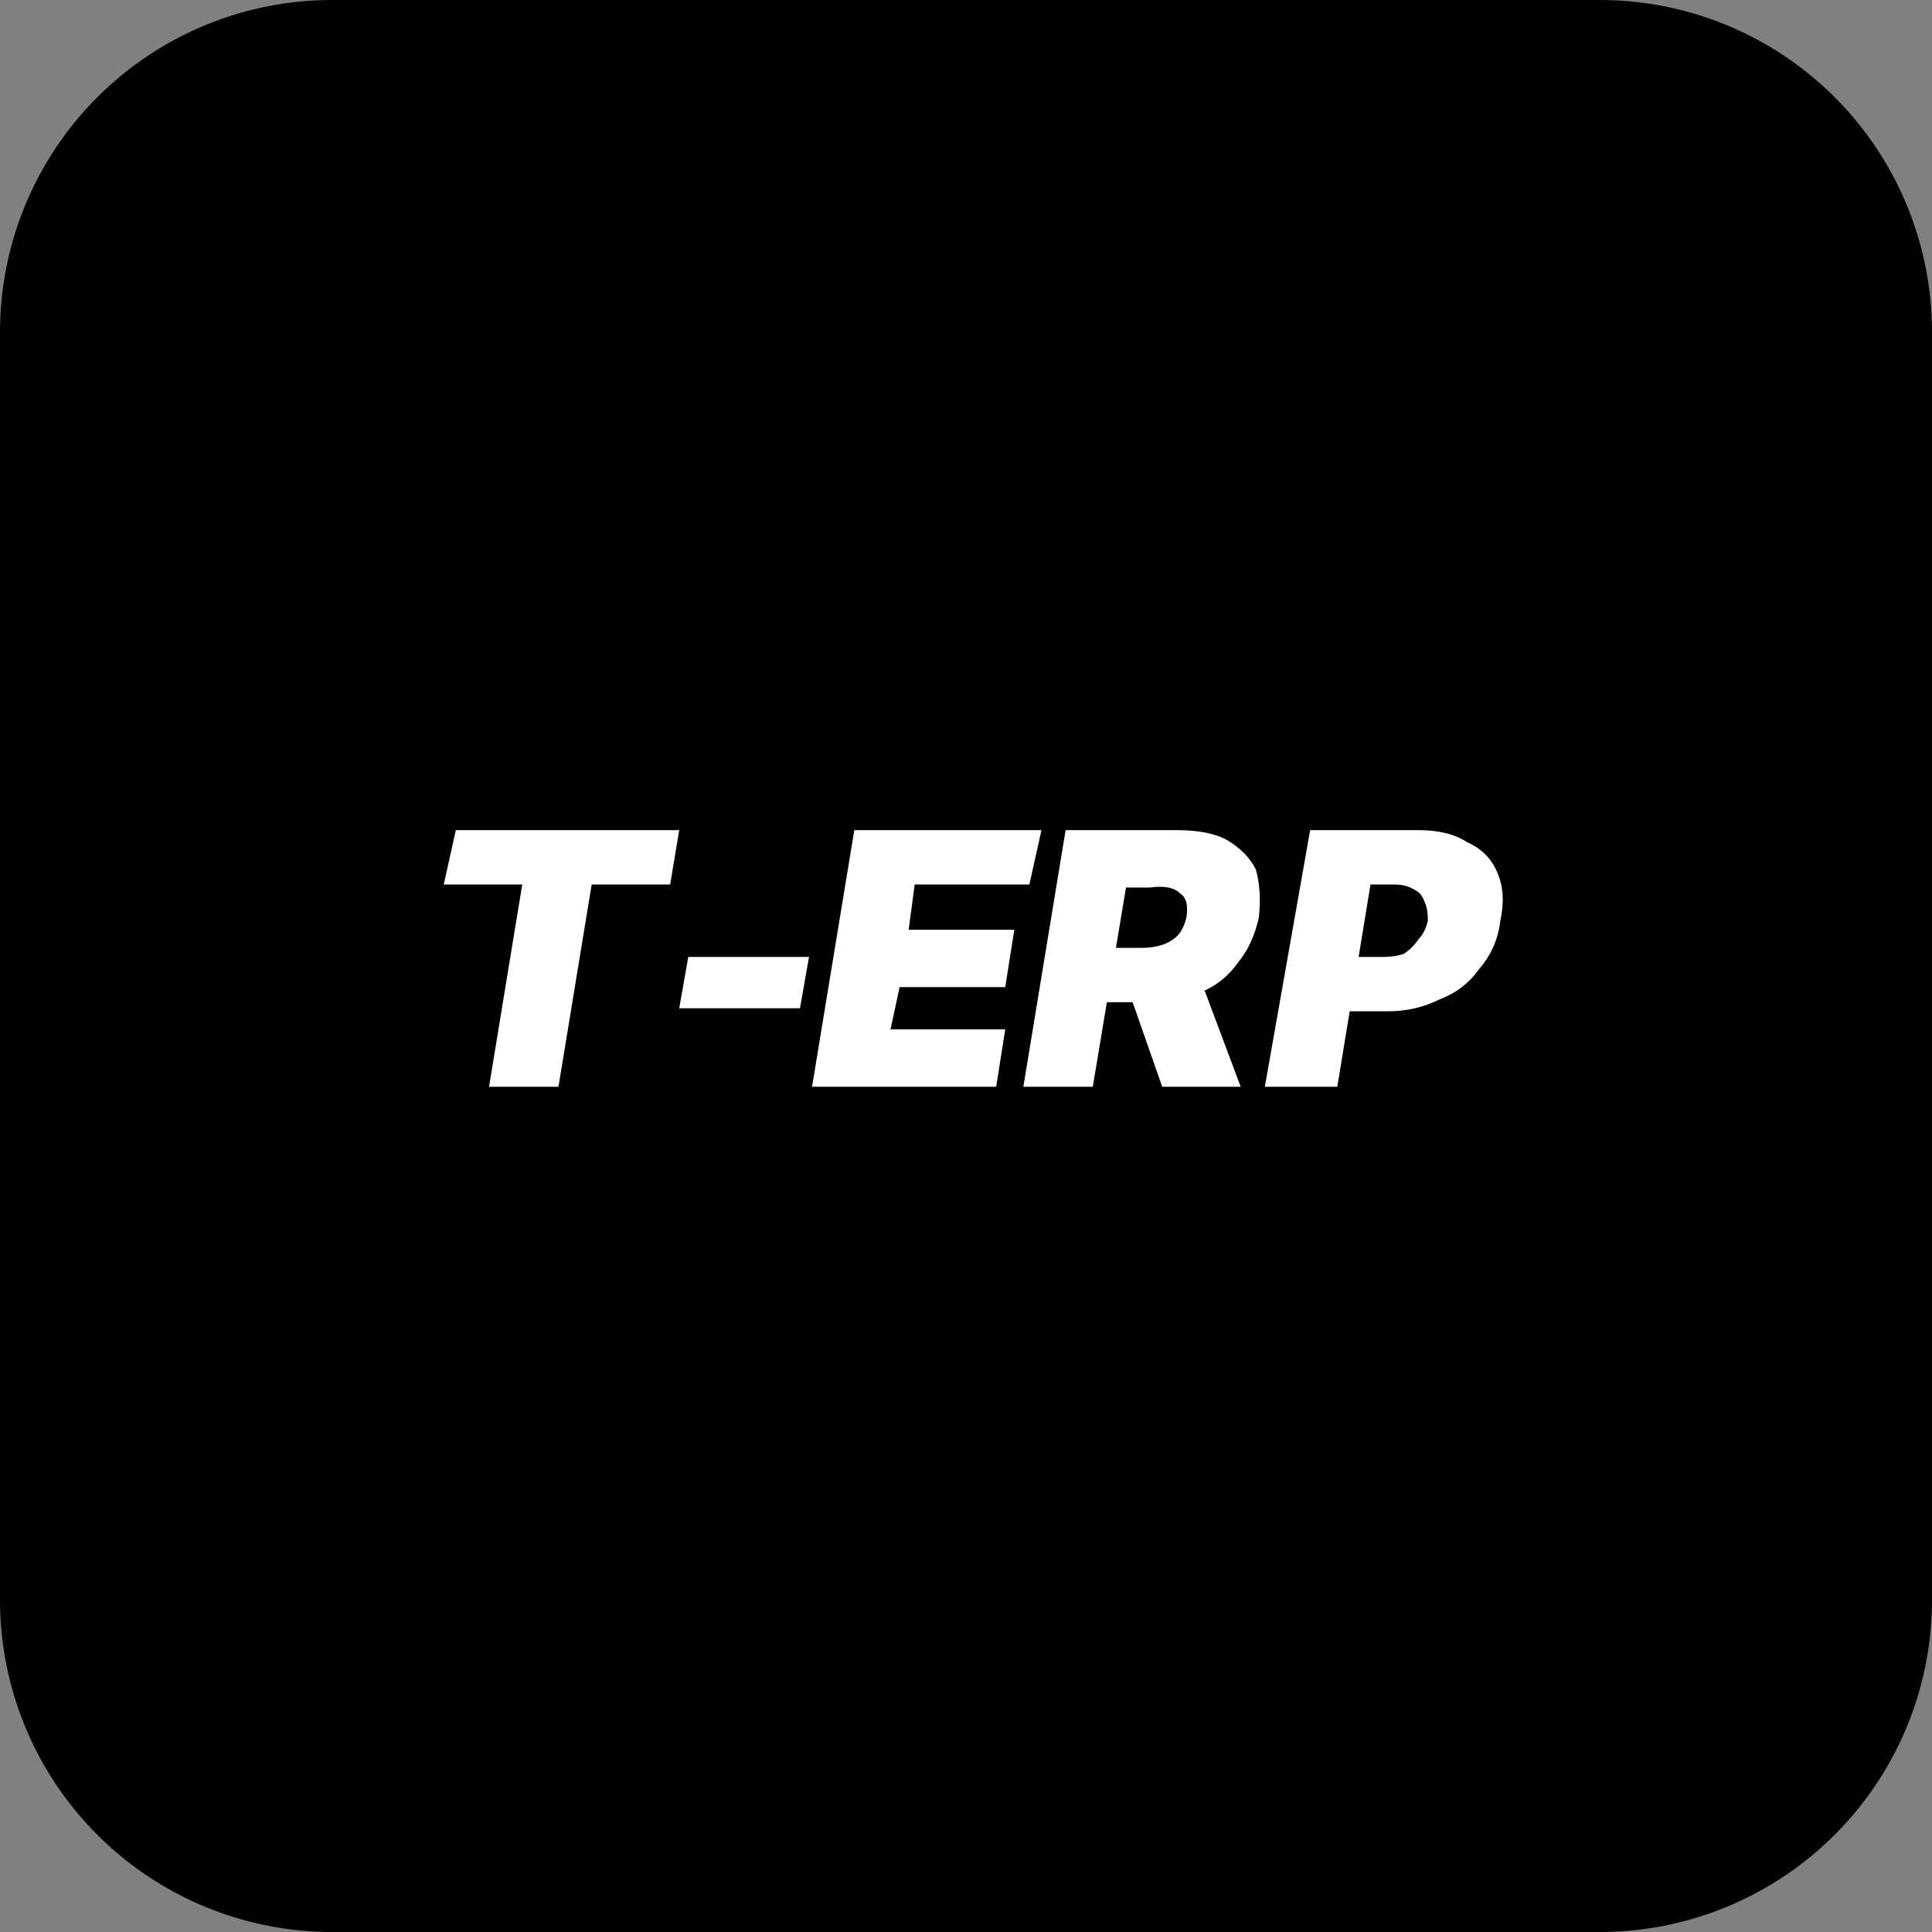 <svg xmlns="http://www.w3.org/2000/svg" width="64" height="64" version="1.2"><rect width="100%" height="100%" fill="#808080" stroke="none"/><path fill-rule="evenodd" d="M53 11v42H11V11z" style="fill:#000;stroke:#000;stroke-linecap:round;stroke-linejoin:round;stroke-width:22"/><path d="M17.3 29.3h-2.6l.4-1.8h7.4l-.3 1.8h-2.6L18.5 36h-2.3zm5.5 2.4h4l-.3 1.7h-4zM33 36h-6.1l1.4-8.5h6.2l-.4 1.8h-3.8l-.2 1.5h3.5l-.3 1.9h-3.5l-.3 1.4h3.8zm3.2 0h-2.3l1.4-8.5H39q1 0 1.6.3.7.4 1 1 .2.7.1 1.6-.2.9-.7 1.5-.5.7-1.3 1-.8.3-1.7.3h-2.2l.3-1.8h1.7q.4 0 .7-.1.3-.1.5-.3.2-.2.3-.6.1-.6-.2-.8-.3-.3-1-.2h-.8zm4.9 0h-2.6l-1.4-4h2.5zm3.2 0h-2.4l1.5-8.5H47q1 0 1.6.4.7.3 1 1 .3.7.1 1.6-.1.9-.7 1.6-.5.7-1.3 1-.8.4-1.7.4h-2.2l.3-1.8h1.7q.4 0 .7-.1.3-.2.5-.5.2-.2.3-.6 0-.4-.1-.6-.1-.3-.3-.4-.3-.2-.7-.2h-.8z" aria-label="T-ERP" style="fill:#fff"/></svg>